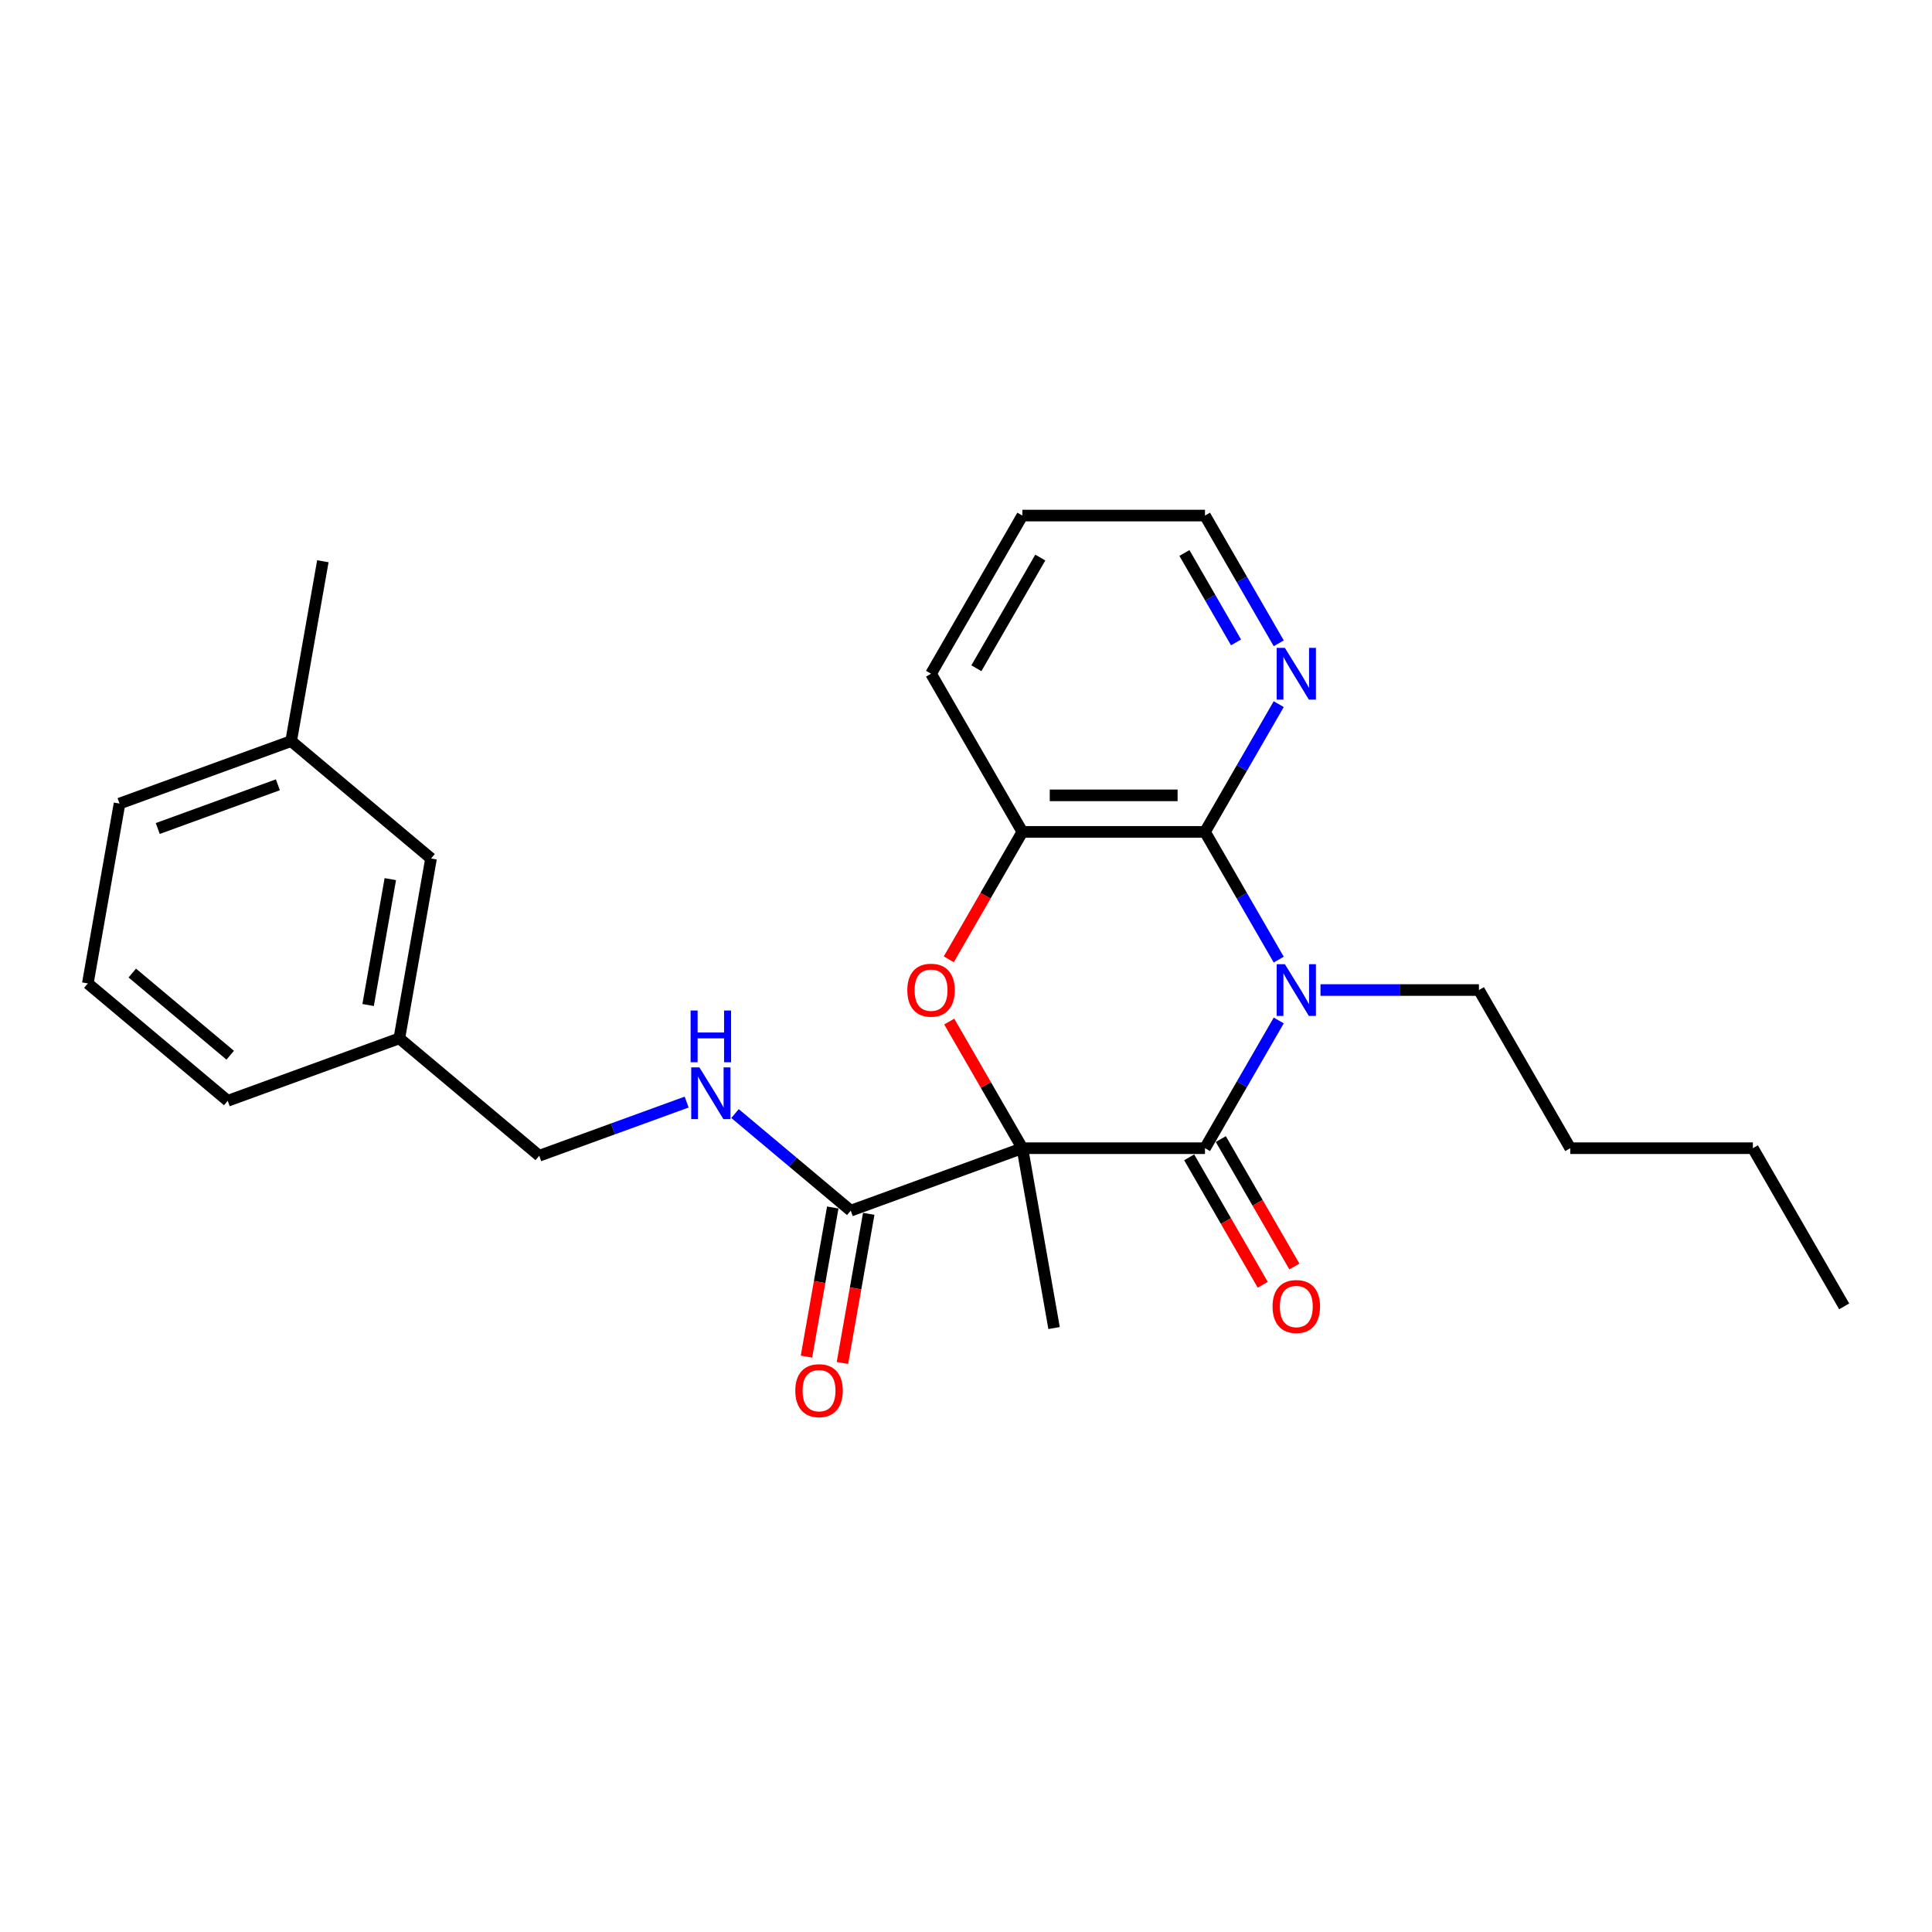 <?xml version='1.0' encoding='iso-8859-1'?>
<svg version='1.1' baseProfile='full'
              xmlns='http://www.w3.org/2000/svg'
                      xmlns:rdkit='http://www.rdkit.org/xml'
                      xmlns:xlink='http://www.w3.org/1999/xlink'
                  xml:space='preserve'
width='1000px' height='1000px' viewBox='0 0 1000 1000'>
<!-- END OF HEADER -->
<rect style='opacity:1.0;fill:#FFFFFF;stroke:none' width='1000' height='1000' x='0' y='0'> </rect>
<path class='bond-1' d='M 529.172,594.306 L 623.699,594.306' style='fill:none;fill-rule:evenodd;stroke:#000000;stroke-width:6px;stroke-linecap:butt;stroke-linejoin:miter;stroke-opacity:1' />
<path class='bond-2' d='M 529.172,594.306 L 510.25,561.533' style='fill:none;fill-rule:evenodd;stroke:#000000;stroke-width:6px;stroke-linecap:butt;stroke-linejoin:miter;stroke-opacity:1' />
<path class='bond-2' d='M 510.25,561.533 L 491.328,528.759' style='fill:none;fill-rule:evenodd;stroke:#FF0000;stroke-width:6px;stroke-linecap:butt;stroke-linejoin:miter;stroke-opacity:1' />
<path class='bond-4' d='M 529.172,594.306 L 440.345,626.637' style='fill:none;fill-rule:evenodd;stroke:#000000;stroke-width:6px;stroke-linecap:butt;stroke-linejoin:miter;stroke-opacity:1' />
<path class='bond-11' d='M 529.172,594.306 L 545.586,687.398' style='fill:none;fill-rule:evenodd;stroke:#000000;stroke-width:6px;stroke-linecap:butt;stroke-linejoin:miter;stroke-opacity:1' />
<path class='bond-0' d='M 661.871,528.192 L 642.785,561.249' style='fill:none;fill-rule:evenodd;stroke:#0000FF;stroke-width:6px;stroke-linecap:butt;stroke-linejoin:miter;stroke-opacity:1' />
<path class='bond-0' d='M 642.785,561.249 L 623.699,594.306' style='fill:none;fill-rule:evenodd;stroke:#000000;stroke-width:6px;stroke-linecap:butt;stroke-linejoin:miter;stroke-opacity:1' />
<path class='bond-10' d='M 683.478,512.443 L 724.484,512.443' style='fill:none;fill-rule:evenodd;stroke:#0000FF;stroke-width:6px;stroke-linecap:butt;stroke-linejoin:miter;stroke-opacity:1' />
<path class='bond-10' d='M 724.484,512.443 L 765.49,512.443' style='fill:none;fill-rule:evenodd;stroke:#000000;stroke-width:6px;stroke-linecap:butt;stroke-linejoin:miter;stroke-opacity:1' />
<path class='bond-26' d='M 661.871,496.695 L 642.785,463.638' style='fill:none;fill-rule:evenodd;stroke:#0000FF;stroke-width:6px;stroke-linecap:butt;stroke-linejoin:miter;stroke-opacity:1' />
<path class='bond-26' d='M 642.785,463.638 L 623.699,430.58' style='fill:none;fill-rule:evenodd;stroke:#000000;stroke-width:6px;stroke-linecap:butt;stroke-linejoin:miter;stroke-opacity:1' />
<path class='bond-8' d='M 615.513,599.033 L 634.555,632.015' style='fill:none;fill-rule:evenodd;stroke:#000000;stroke-width:6px;stroke-linecap:butt;stroke-linejoin:miter;stroke-opacity:1' />
<path class='bond-8' d='M 634.555,632.015 L 653.597,664.997' style='fill:none;fill-rule:evenodd;stroke:#FF0000;stroke-width:6px;stroke-linecap:butt;stroke-linejoin:miter;stroke-opacity:1' />
<path class='bond-8' d='M 631.886,589.58 L 650.928,622.562' style='fill:none;fill-rule:evenodd;stroke:#000000;stroke-width:6px;stroke-linecap:butt;stroke-linejoin:miter;stroke-opacity:1' />
<path class='bond-8' d='M 650.928,622.562 L 669.97,655.544' style='fill:none;fill-rule:evenodd;stroke:#FF0000;stroke-width:6px;stroke-linecap:butt;stroke-linejoin:miter;stroke-opacity:1' />
<path class='bond-5' d='M 491.088,496.544 L 510.13,463.562' style='fill:none;fill-rule:evenodd;stroke:#FF0000;stroke-width:6px;stroke-linecap:butt;stroke-linejoin:miter;stroke-opacity:1' />
<path class='bond-5' d='M 510.13,463.562 L 529.172,430.58' style='fill:none;fill-rule:evenodd;stroke:#000000;stroke-width:6px;stroke-linecap:butt;stroke-linejoin:miter;stroke-opacity:1' />
<path class='bond-3' d='M 623.699,430.58 L 529.172,430.58' style='fill:none;fill-rule:evenodd;stroke:#000000;stroke-width:6px;stroke-linecap:butt;stroke-linejoin:miter;stroke-opacity:1' />
<path class='bond-3' d='M 609.52,411.675 L 543.351,411.675' style='fill:none;fill-rule:evenodd;stroke:#000000;stroke-width:6px;stroke-linecap:butt;stroke-linejoin:miter;stroke-opacity:1' />
<path class='bond-7' d='M 623.699,430.58 L 642.785,397.523' style='fill:none;fill-rule:evenodd;stroke:#000000;stroke-width:6px;stroke-linecap:butt;stroke-linejoin:miter;stroke-opacity:1' />
<path class='bond-7' d='M 642.785,397.523 L 661.871,364.465' style='fill:none;fill-rule:evenodd;stroke:#0000FF;stroke-width:6px;stroke-linecap:butt;stroke-linejoin:miter;stroke-opacity:1' />
<path class='bond-6' d='M 440.345,626.637 L 410.397,601.507' style='fill:none;fill-rule:evenodd;stroke:#000000;stroke-width:6px;stroke-linecap:butt;stroke-linejoin:miter;stroke-opacity:1' />
<path class='bond-6' d='M 410.397,601.507 L 380.448,576.377' style='fill:none;fill-rule:evenodd;stroke:#0000FF;stroke-width:6px;stroke-linecap:butt;stroke-linejoin:miter;stroke-opacity:1' />
<path class='bond-9' d='M 431.036,624.995 L 424.23,663.591' style='fill:none;fill-rule:evenodd;stroke:#000000;stroke-width:6px;stroke-linecap:butt;stroke-linejoin:miter;stroke-opacity:1' />
<path class='bond-9' d='M 424.23,663.591 L 417.425,702.187' style='fill:none;fill-rule:evenodd;stroke:#FF0000;stroke-width:6px;stroke-linecap:butt;stroke-linejoin:miter;stroke-opacity:1' />
<path class='bond-9' d='M 449.654,628.278 L 442.849,666.874' style='fill:none;fill-rule:evenodd;stroke:#000000;stroke-width:6px;stroke-linecap:butt;stroke-linejoin:miter;stroke-opacity:1' />
<path class='bond-9' d='M 442.849,666.874 L 436.043,705.47' style='fill:none;fill-rule:evenodd;stroke:#FF0000;stroke-width:6px;stroke-linecap:butt;stroke-linejoin:miter;stroke-opacity:1' />
<path class='bond-16' d='M 529.172,430.58 L 481.908,348.717' style='fill:none;fill-rule:evenodd;stroke:#000000;stroke-width:6px;stroke-linecap:butt;stroke-linejoin:miter;stroke-opacity:1' />
<path class='bond-12' d='M 355.417,570.431 L 317.262,584.318' style='fill:none;fill-rule:evenodd;stroke:#0000FF;stroke-width:6px;stroke-linecap:butt;stroke-linejoin:miter;stroke-opacity:1' />
<path class='bond-12' d='M 317.262,584.318 L 279.106,598.206' style='fill:none;fill-rule:evenodd;stroke:#000000;stroke-width:6px;stroke-linecap:butt;stroke-linejoin:miter;stroke-opacity:1' />
<path class='bond-27' d='M 661.871,332.969 L 642.785,299.911' style='fill:none;fill-rule:evenodd;stroke:#0000FF;stroke-width:6px;stroke-linecap:butt;stroke-linejoin:miter;stroke-opacity:1' />
<path class='bond-27' d='M 642.785,299.911 L 623.699,266.854' style='fill:none;fill-rule:evenodd;stroke:#000000;stroke-width:6px;stroke-linecap:butt;stroke-linejoin:miter;stroke-opacity:1' />
<path class='bond-27' d='M 639.772,332.504 L 626.412,309.364' style='fill:none;fill-rule:evenodd;stroke:#0000FF;stroke-width:6px;stroke-linecap:butt;stroke-linejoin:miter;stroke-opacity:1' />
<path class='bond-27' d='M 626.412,309.364 L 613.052,286.224' style='fill:none;fill-rule:evenodd;stroke:#000000;stroke-width:6px;stroke-linecap:butt;stroke-linejoin:miter;stroke-opacity:1' />
<path class='bond-22' d='M 765.49,512.443 L 812.754,594.306' style='fill:none;fill-rule:evenodd;stroke:#000000;stroke-width:6px;stroke-linecap:butt;stroke-linejoin:miter;stroke-opacity:1' />
<path class='bond-14' d='M 279.106,598.206 L 206.694,537.445' style='fill:none;fill-rule:evenodd;stroke:#000000;stroke-width:6px;stroke-linecap:butt;stroke-linejoin:miter;stroke-opacity:1' />
<path class='bond-13' d='M 223.108,444.353 L 206.694,537.445' style='fill:none;fill-rule:evenodd;stroke:#000000;stroke-width:6px;stroke-linecap:butt;stroke-linejoin:miter;stroke-opacity:1' />
<path class='bond-13' d='M 202.028,455.034 L 190.537,520.198' style='fill:none;fill-rule:evenodd;stroke:#000000;stroke-width:6px;stroke-linecap:butt;stroke-linejoin:miter;stroke-opacity:1' />
<path class='bond-15' d='M 223.108,444.353 L 150.696,383.592' style='fill:none;fill-rule:evenodd;stroke:#000000;stroke-width:6px;stroke-linecap:butt;stroke-linejoin:miter;stroke-opacity:1' />
<path class='bond-19' d='M 206.694,537.445 L 117.867,569.775' style='fill:none;fill-rule:evenodd;stroke:#000000;stroke-width:6px;stroke-linecap:butt;stroke-linejoin:miter;stroke-opacity:1' />
<path class='bond-21' d='M 150.696,383.592 L 167.11,290.501' style='fill:none;fill-rule:evenodd;stroke:#000000;stroke-width:6px;stroke-linecap:butt;stroke-linejoin:miter;stroke-opacity:1' />
<path class='bond-28' d='M 150.696,383.592 L 61.869,415.923' style='fill:none;fill-rule:evenodd;stroke:#000000;stroke-width:6px;stroke-linecap:butt;stroke-linejoin:miter;stroke-opacity:1' />
<path class='bond-28' d='M 143.838,406.207 L 81.659,428.838' style='fill:none;fill-rule:evenodd;stroke:#000000;stroke-width:6px;stroke-linecap:butt;stroke-linejoin:miter;stroke-opacity:1' />
<path class='bond-23' d='M 481.908,348.717 L 529.172,266.854' style='fill:none;fill-rule:evenodd;stroke:#000000;stroke-width:6px;stroke-linecap:butt;stroke-linejoin:miter;stroke-opacity:1' />
<path class='bond-23' d='M 505.37,345.89 L 538.455,288.586' style='fill:none;fill-rule:evenodd;stroke:#000000;stroke-width:6px;stroke-linecap:butt;stroke-linejoin:miter;stroke-opacity:1' />
<path class='bond-17' d='M 45.455,509.014 L 117.867,569.775' style='fill:none;fill-rule:evenodd;stroke:#000000;stroke-width:6px;stroke-linecap:butt;stroke-linejoin:miter;stroke-opacity:1' />
<path class='bond-17' d='M 68.469,503.646 L 119.157,546.179' style='fill:none;fill-rule:evenodd;stroke:#000000;stroke-width:6px;stroke-linecap:butt;stroke-linejoin:miter;stroke-opacity:1' />
<path class='bond-20' d='M 45.455,509.014 L 61.869,415.923' style='fill:none;fill-rule:evenodd;stroke:#000000;stroke-width:6px;stroke-linecap:butt;stroke-linejoin:miter;stroke-opacity:1' />
<path class='bond-18' d='M 623.699,266.854 L 529.172,266.854' style='fill:none;fill-rule:evenodd;stroke:#000000;stroke-width:6px;stroke-linecap:butt;stroke-linejoin:miter;stroke-opacity:1' />
<path class='bond-24' d='M 812.754,594.306 L 907.282,594.306' style='fill:none;fill-rule:evenodd;stroke:#000000;stroke-width:6px;stroke-linecap:butt;stroke-linejoin:miter;stroke-opacity:1' />
<path class='bond-25' d='M 907.282,594.306 L 954.545,676.17' style='fill:none;fill-rule:evenodd;stroke:#000000;stroke-width:6px;stroke-linecap:butt;stroke-linejoin:miter;stroke-opacity:1' />
<path  class='atom-1' d='M 665.046 499.058
L 673.818 513.237
Q 674.687 514.636, 676.086 517.17
Q 677.485 519.703, 677.561 519.854
L 677.561 499.058
L 681.115 499.058
L 681.115 525.828
L 677.448 525.828
L 668.033 510.326
Q 666.936 508.511, 665.764 506.431
Q 664.63 504.352, 664.289 503.709
L 664.289 525.828
L 660.811 525.828
L 660.811 499.058
L 665.046 499.058
' fill='#0000FF'/>
<path  class='atom-3' d='M 469.619 512.519
Q 469.619 506.091, 472.796 502.499
Q 475.972 498.907, 481.908 498.907
Q 487.844 498.907, 491.02 502.499
Q 494.197 506.091, 494.197 512.519
Q 494.197 519.022, 490.983 522.728
Q 487.769 526.396, 481.908 526.396
Q 476.009 526.396, 472.796 522.728
Q 469.619 519.06, 469.619 512.519
M 481.908 523.371
Q 485.992 523.371, 488.185 520.648
Q 490.415 517.888, 490.415 512.519
Q 490.415 507.263, 488.185 504.616
Q 485.992 501.932, 481.908 501.932
Q 477.824 501.932, 475.594 504.579
Q 473.4 507.225, 473.4 512.519
Q 473.4 517.926, 475.594 520.648
Q 477.824 523.371, 481.908 523.371
' fill='#FF0000'/>
<path  class='atom-7' d='M 362.015 552.491
L 370.787 566.67
Q 371.657 568.069, 373.056 570.602
Q 374.455 573.135, 374.531 573.287
L 374.531 552.491
L 378.085 552.491
L 378.085 579.261
L 374.417 579.261
L 365.002 563.758
Q 363.906 561.943, 362.734 559.864
Q 361.599 557.784, 361.259 557.141
L 361.259 579.261
L 357.78 579.261
L 357.78 552.491
L 362.015 552.491
' fill='#0000FF'/>
<path  class='atom-7' d='M 357.459 523.043
L 361.089 523.043
L 361.089 534.424
L 374.776 534.424
L 374.776 523.043
L 378.406 523.043
L 378.406 549.814
L 374.776 549.814
L 374.776 537.449
L 361.089 537.449
L 361.089 549.814
L 357.459 549.814
L 357.459 523.043
' fill='#0000FF'/>
<path  class='atom-8' d='M 665.046 335.332
L 673.818 349.511
Q 674.687 350.91, 676.086 353.443
Q 677.485 355.977, 677.561 356.128
L 677.561 335.332
L 681.115 335.332
L 681.115 362.102
L 677.448 362.102
L 668.033 346.599
Q 666.936 344.784, 665.764 342.705
Q 664.63 340.625, 664.289 339.982
L 664.289 362.102
L 660.811 362.102
L 660.811 335.332
L 665.046 335.332
' fill='#0000FF'/>
<path  class='atom-9' d='M 658.674 676.245
Q 658.674 669.817, 661.851 666.225
Q 665.027 662.633, 670.963 662.633
Q 676.899 662.633, 680.075 666.225
Q 683.252 669.817, 683.252 676.245
Q 683.252 682.749, 680.038 686.454
Q 676.824 690.122, 670.963 690.122
Q 665.064 690.122, 661.851 686.454
Q 658.674 682.787, 658.674 676.245
M 670.963 687.097
Q 675.047 687.097, 677.24 684.375
Q 679.47 681.614, 679.47 676.245
Q 679.47 670.99, 677.24 668.343
Q 675.047 665.658, 670.963 665.658
Q 666.879 665.658, 664.649 668.305
Q 662.455 670.952, 662.455 676.245
Q 662.455 681.652, 664.649 684.375
Q 666.879 687.097, 670.963 687.097
' fill='#FF0000'/>
<path  class='atom-10' d='M 411.642 719.804
Q 411.642 713.376, 414.818 709.784
Q 417.994 706.192, 423.93 706.192
Q 429.867 706.192, 433.043 709.784
Q 436.219 713.376, 436.219 719.804
Q 436.219 726.307, 433.005 730.013
Q 429.791 733.68, 423.93 733.68
Q 418.032 733.68, 414.818 730.013
Q 411.642 726.345, 411.642 719.804
M 423.93 730.656
Q 428.014 730.656, 430.207 727.933
Q 432.438 725.173, 432.438 719.804
Q 432.438 714.548, 430.207 711.901
Q 428.014 709.217, 423.93 709.217
Q 419.847 709.217, 417.616 711.864
Q 415.423 714.51, 415.423 719.804
Q 415.423 725.211, 417.616 727.933
Q 419.847 730.656, 423.93 730.656
' fill='#FF0000'/>
</svg>
